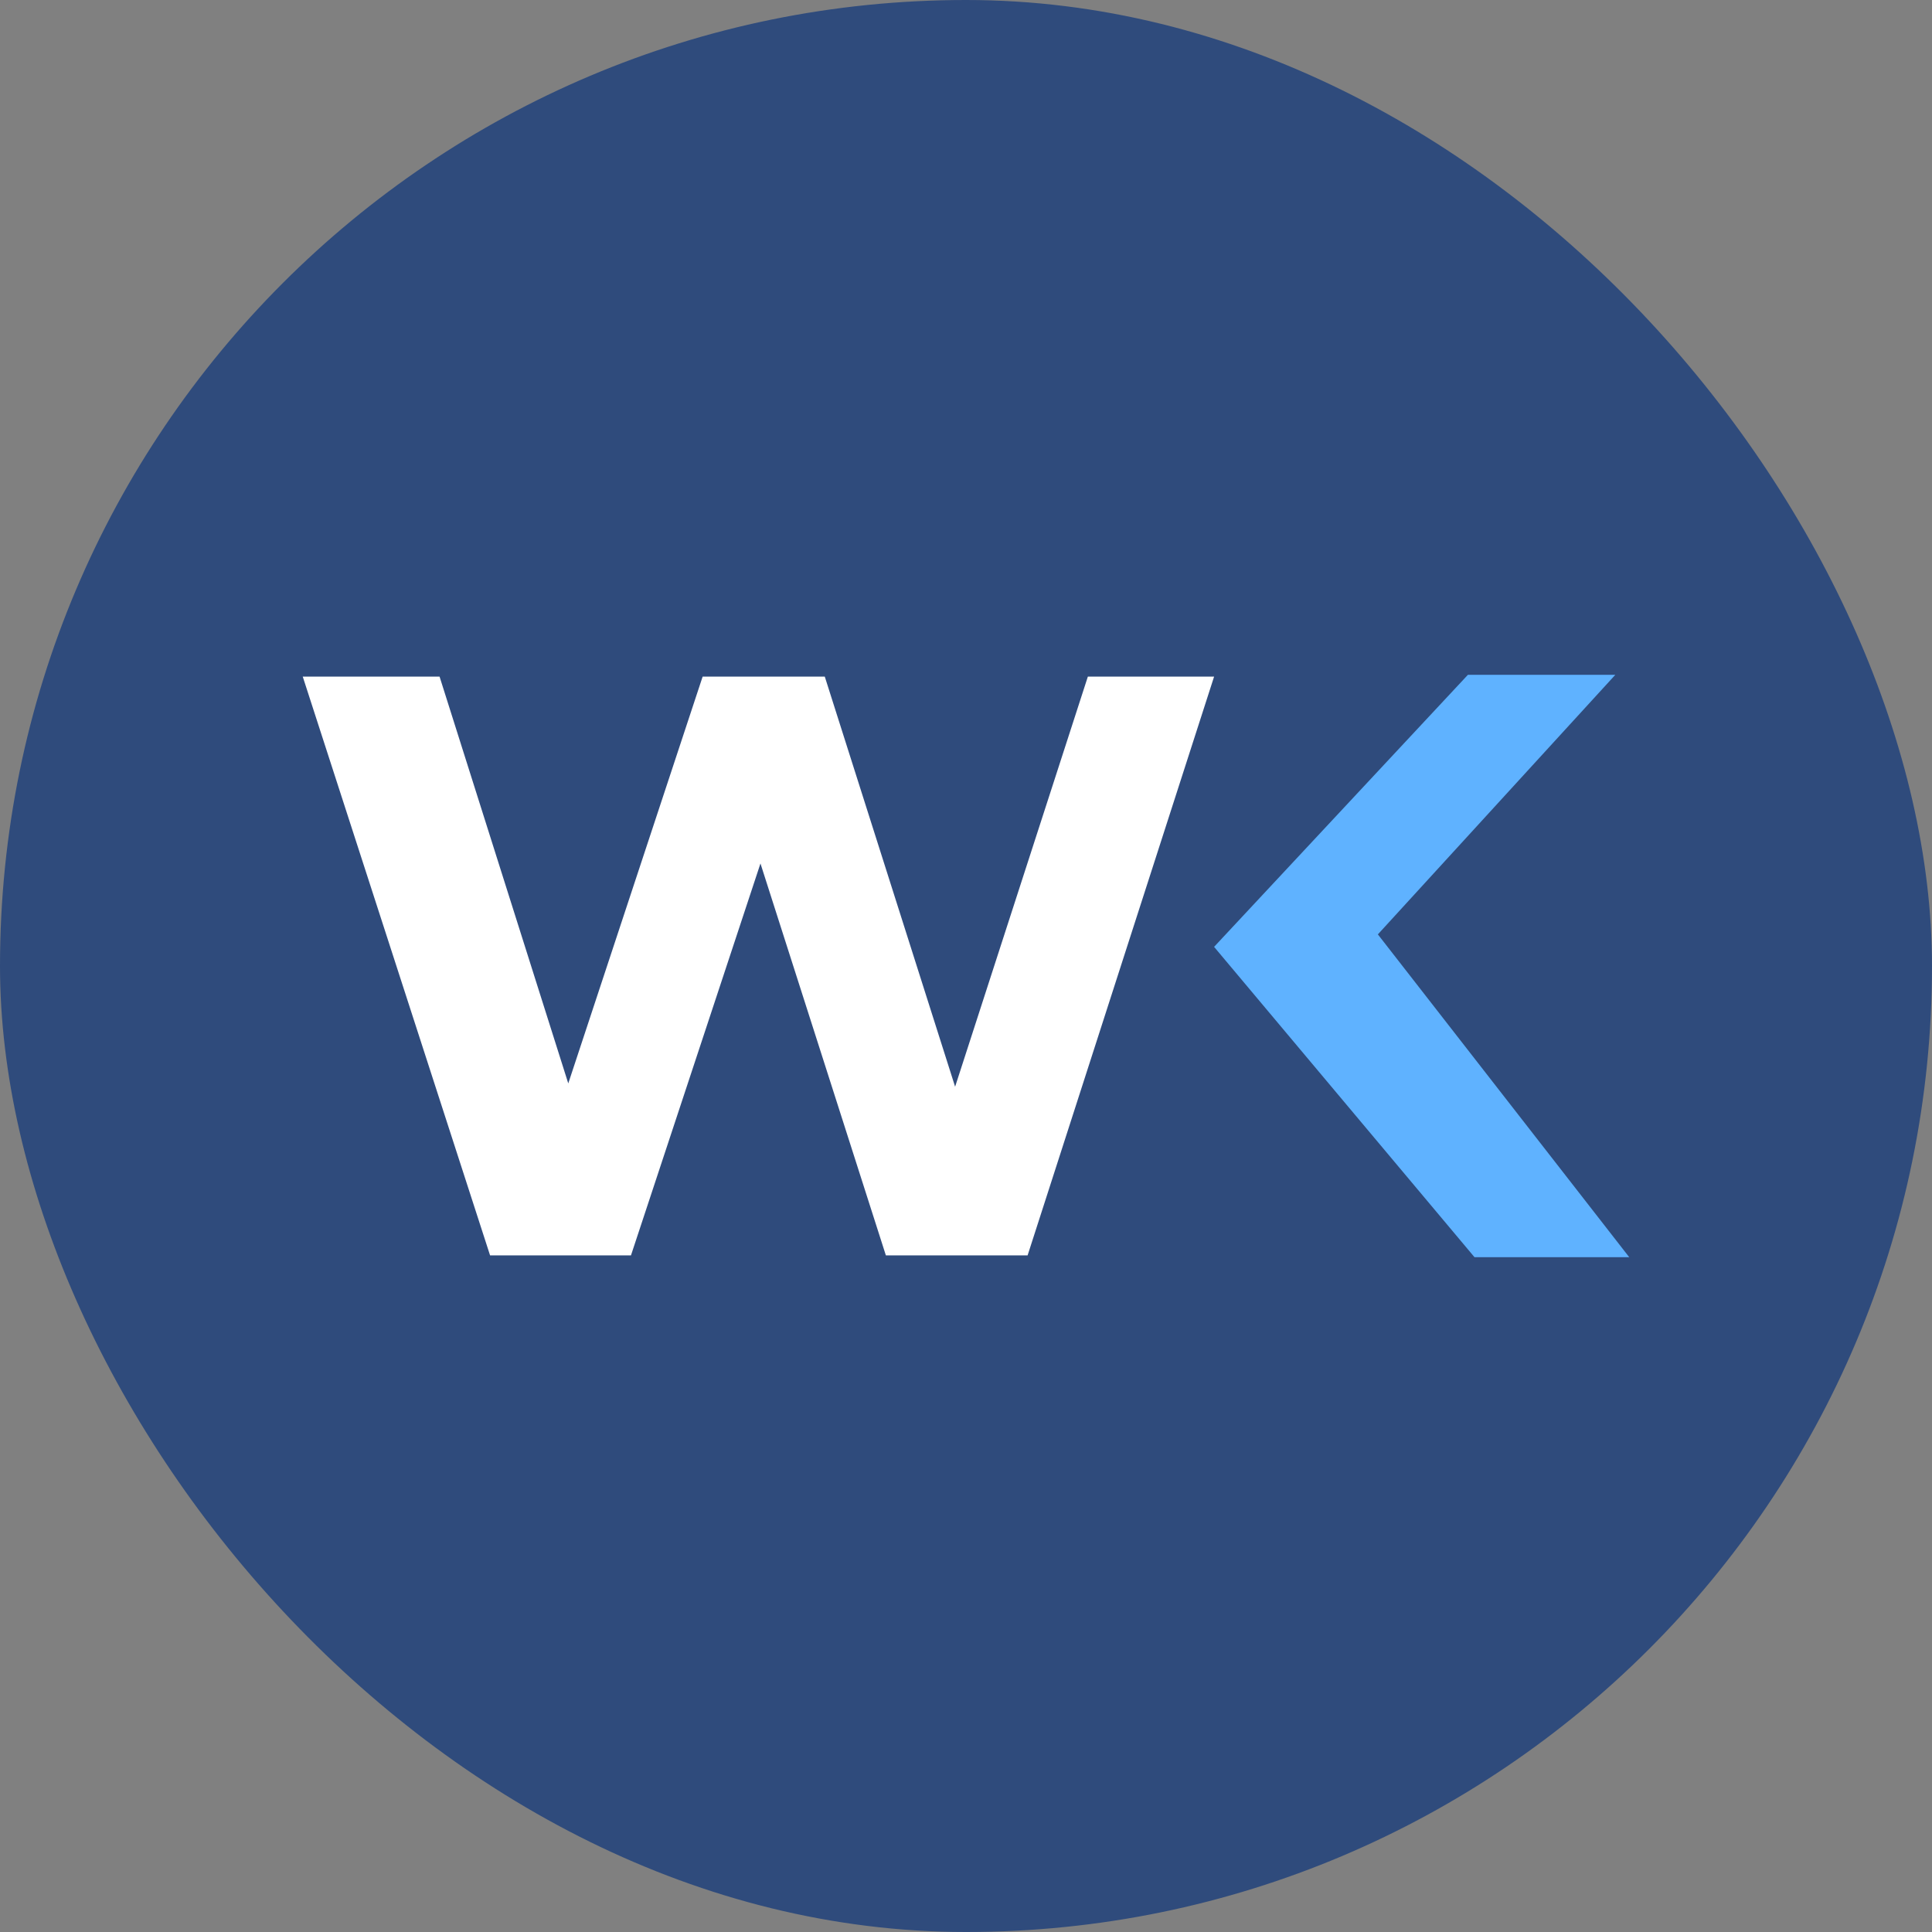 <svg width="44" height="44" viewBox="0 0 44 44" fill="none" xmlns="http://www.w3.org/2000/svg">
<rect x="0" y="0" width="44" height="44" fill="#808080" stroke="none"/>
<rect width="44" height="44" rx="22" fill="#2F4B7C"/>
<path d="M27.65 15.41L23.403 28.59H20.175L17.319 19.665L14.37 28.59H11.161L6.895 15.41H10.011L12.942 24.674L16.002 15.41H18.784L21.752 24.749L24.775 15.41H27.65Z" fill="white"/>
<path d="M27.65 21.564L33.431 15.368H36.788L31.38 21.28L37.105 28.632H33.581L27.65 21.564Z" fill="#5FB2FF"/>
</svg>
